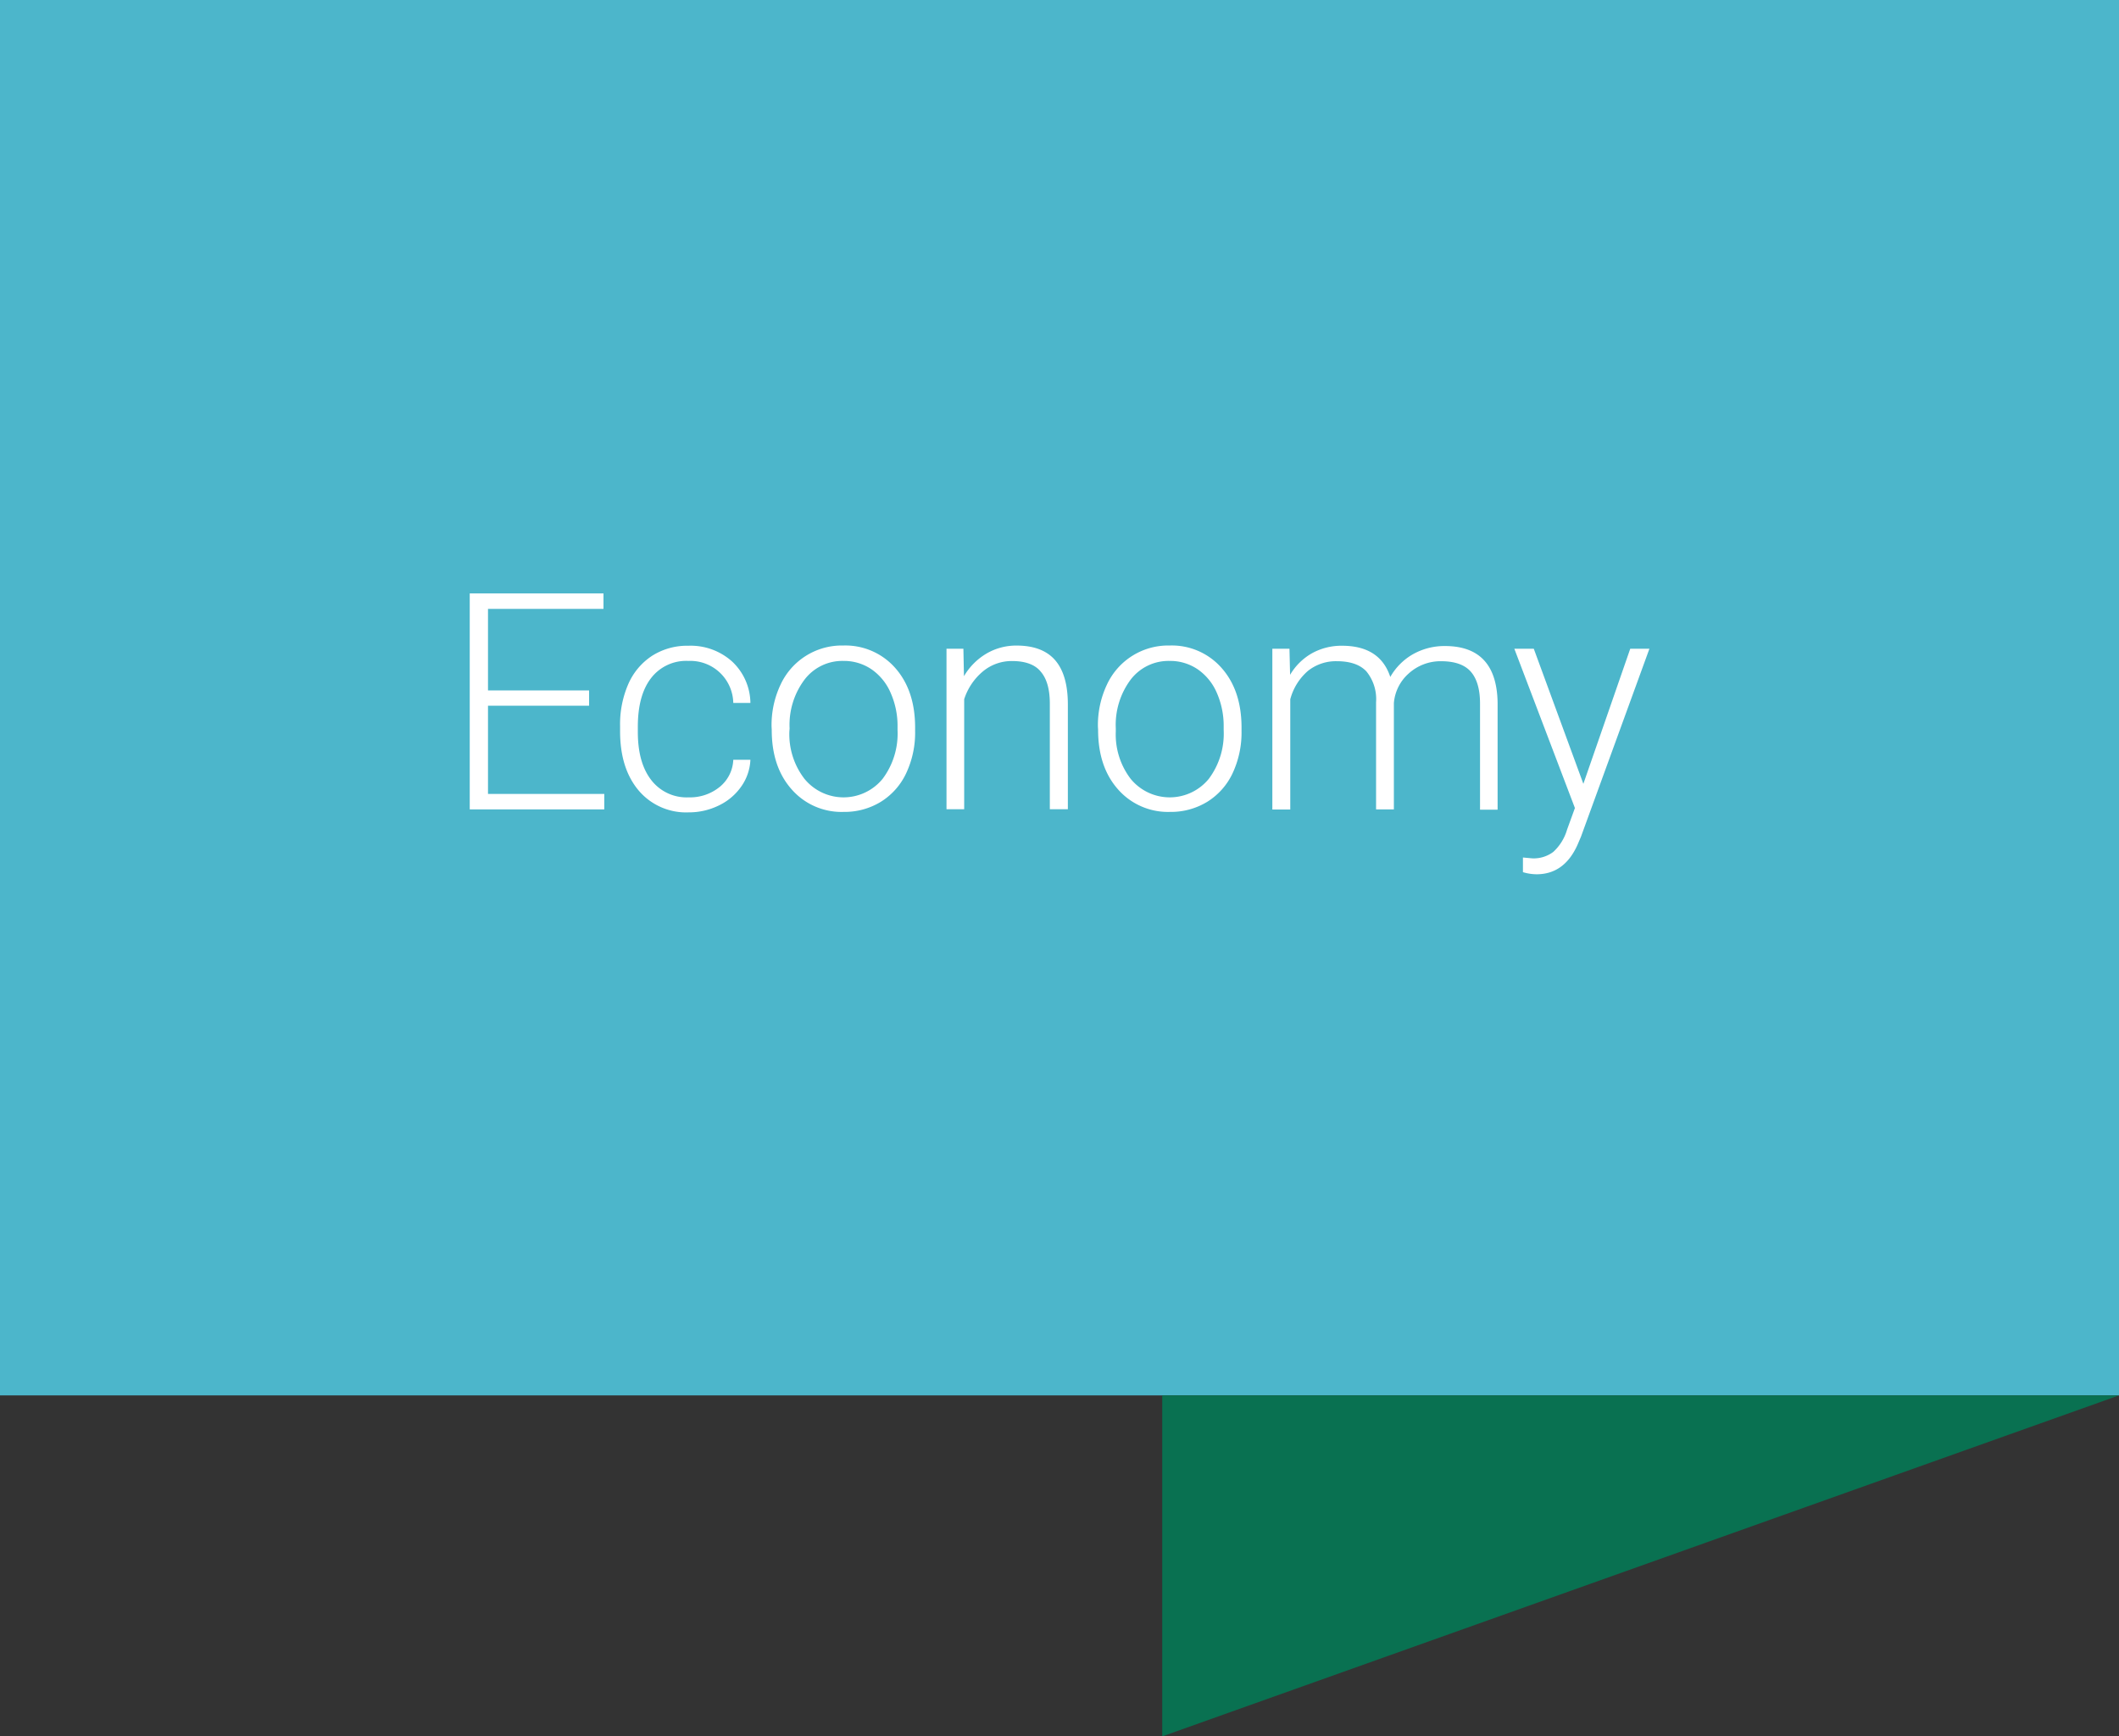 <?xml version="1.0" encoding="UTF-8"?>
<svg xmlns="http://www.w3.org/2000/svg" viewBox="0 0 371.39 304.31">
  <rect x="0" y="0" width="371.39" height="304.31" fill="#333333" stroke="none"/>
  <defs>
    <style>.cls-1{fill:#4cb6cb;}.cls-2{fill:#097151;}.cls-3{fill:#fff;}</style>
  </defs>
  <g id="Layer_2" data-name="Layer 2">
    <g id="Dizajn">
      <rect class="cls-1" width="371.39" height="244.55"></rect>
      <polygon class="cls-2" points="203.7 304.31 203.7 244.55 371.39 244.55 203.7 304.31"></polygon>
      <path class="cls-3" d="M103.25,123.68H85.53v15.46h20.38v2.71H82.33V104h23.44v2.71H85.53V121h17.72Z"></path>
      <path class="cls-3" d="M120.69,139.74a8.24,8.24,0,0,0,5.45-1.83,6.46,6.46,0,0,0,2.38-4.75h3a8.73,8.73,0,0,1-1.61,4.69,10.07,10.07,0,0,1-3.94,3.32,11.87,11.87,0,0,1-5.27,1.2,10.89,10.89,0,0,1-8.78-3.85q-3.24-3.86-3.24-10.36v-.94a17.61,17.61,0,0,1,1.45-7.36,11.31,11.31,0,0,1,4.18-4.94,11.45,11.45,0,0,1,6.36-1.75,10.85,10.85,0,0,1,7.64,2.76,10.08,10.08,0,0,1,3.21,7.26h-3a7.53,7.53,0,0,0-7.86-7.36,7.75,7.75,0,0,0-6.54,3q-2.33,3-2.33,8.54v.91q0,5.38,2.33,8.4A7.82,7.82,0,0,0,120.69,139.74Z"></path>
      <path class="cls-3" d="M135.23,127.35A16.57,16.57,0,0,1,136.8,120a11.83,11.83,0,0,1,11-6.87,11.63,11.63,0,0,1,9.11,3.94q3.48,3.94,3.48,10.45v.65a16.66,16.66,0,0,1-1.57,7.35,11.75,11.75,0,0,1-4.44,5,12.15,12.15,0,0,1-6.53,1.77,11.6,11.6,0,0,1-9.09-3.94q-3.51-3.94-3.5-10.45Zm3.12.86A12.79,12.79,0,0,0,141,136.5a8.85,8.85,0,0,0,13.69,0,13.22,13.22,0,0,0,2.62-8.55v-.6a14.24,14.24,0,0,0-1.2-5.9,9.62,9.62,0,0,0-3.36-4.15,8.58,8.58,0,0,0-4.94-1.47,8.32,8.32,0,0,0-6.79,3.26,13.19,13.19,0,0,0-2.63,8.55Z"></path>
      <path class="cls-3" d="M168.85,113.69l.1,4.82a11.15,11.15,0,0,1,4-4,10.29,10.29,0,0,1,5.23-1.37c3,0,5.26.85,6.74,2.55s2.22,4.25,2.24,7.65v18.48H184v-18.5q0-3.78-1.6-5.62c-1-1.24-2.73-1.85-5-1.85a7.88,7.88,0,0,0-5.12,1.81,10.56,10.56,0,0,0-3.29,4.88v19.28h-3.1V113.69Z"></path>
      <path class="cls-3" d="M192.43,127.35A16.58,16.58,0,0,1,194,120a11.83,11.83,0,0,1,11-6.87,11.6,11.6,0,0,1,9.11,3.94q3.49,3.94,3.49,10.45v.65a16.8,16.8,0,0,1-1.57,7.35,11.75,11.75,0,0,1-4.44,5,12.18,12.18,0,0,1-6.53,1.77,11.64,11.64,0,0,1-9.1-3.94q-3.5-3.94-3.5-10.45Zm3.13.86a12.79,12.79,0,0,0,2.61,8.29,8.85,8.85,0,0,0,13.69,0,13.22,13.22,0,0,0,2.61-8.55v-.6a14.4,14.4,0,0,0-1.19-5.9,9.62,9.62,0,0,0-3.36-4.15,8.59,8.59,0,0,0-4.95-1.47,8.35,8.35,0,0,0-6.79,3.26,13.24,13.24,0,0,0-2.62,8.55Z"></path>
      <path class="cls-3" d="M226,113.69l.11,4.58a10.4,10.4,0,0,1,3.9-3.82,10.68,10.68,0,0,1,5.2-1.28q6.66,0,8.46,5.47a10.66,10.66,0,0,1,4-4,11.26,11.26,0,0,1,5.57-1.42q9.06,0,9.24,9.89v18.79H259.4V123.29c0-2.51-.56-4.38-1.63-5.59s-2.81-1.82-5.22-1.82a8.31,8.31,0,0,0-5.67,2.17,7.75,7.75,0,0,0-2.58,5.17v18.63h-3.12V123.06a7.68,7.68,0,0,0-1.7-5.4q-1.68-1.78-5.17-1.78a7.86,7.86,0,0,0-5.05,1.68,9.91,9.91,0,0,0-3.12,5v19.31H223V113.69Z"></path>
      <path class="cls-3" d="M277.51,137.37l8.22-23.68h3.36l-12,32.95-.62,1.45q-2.32,5.13-7.16,5.13a8.44,8.44,0,0,1-2.39-.37l0-2.57,1.61.15a5.72,5.72,0,0,0,3.71-1.13,8.53,8.53,0,0,0,2.41-3.89l1.38-3.8-10.62-27.92h3.41Z"></path>
    </g>
  </g>
</svg>
